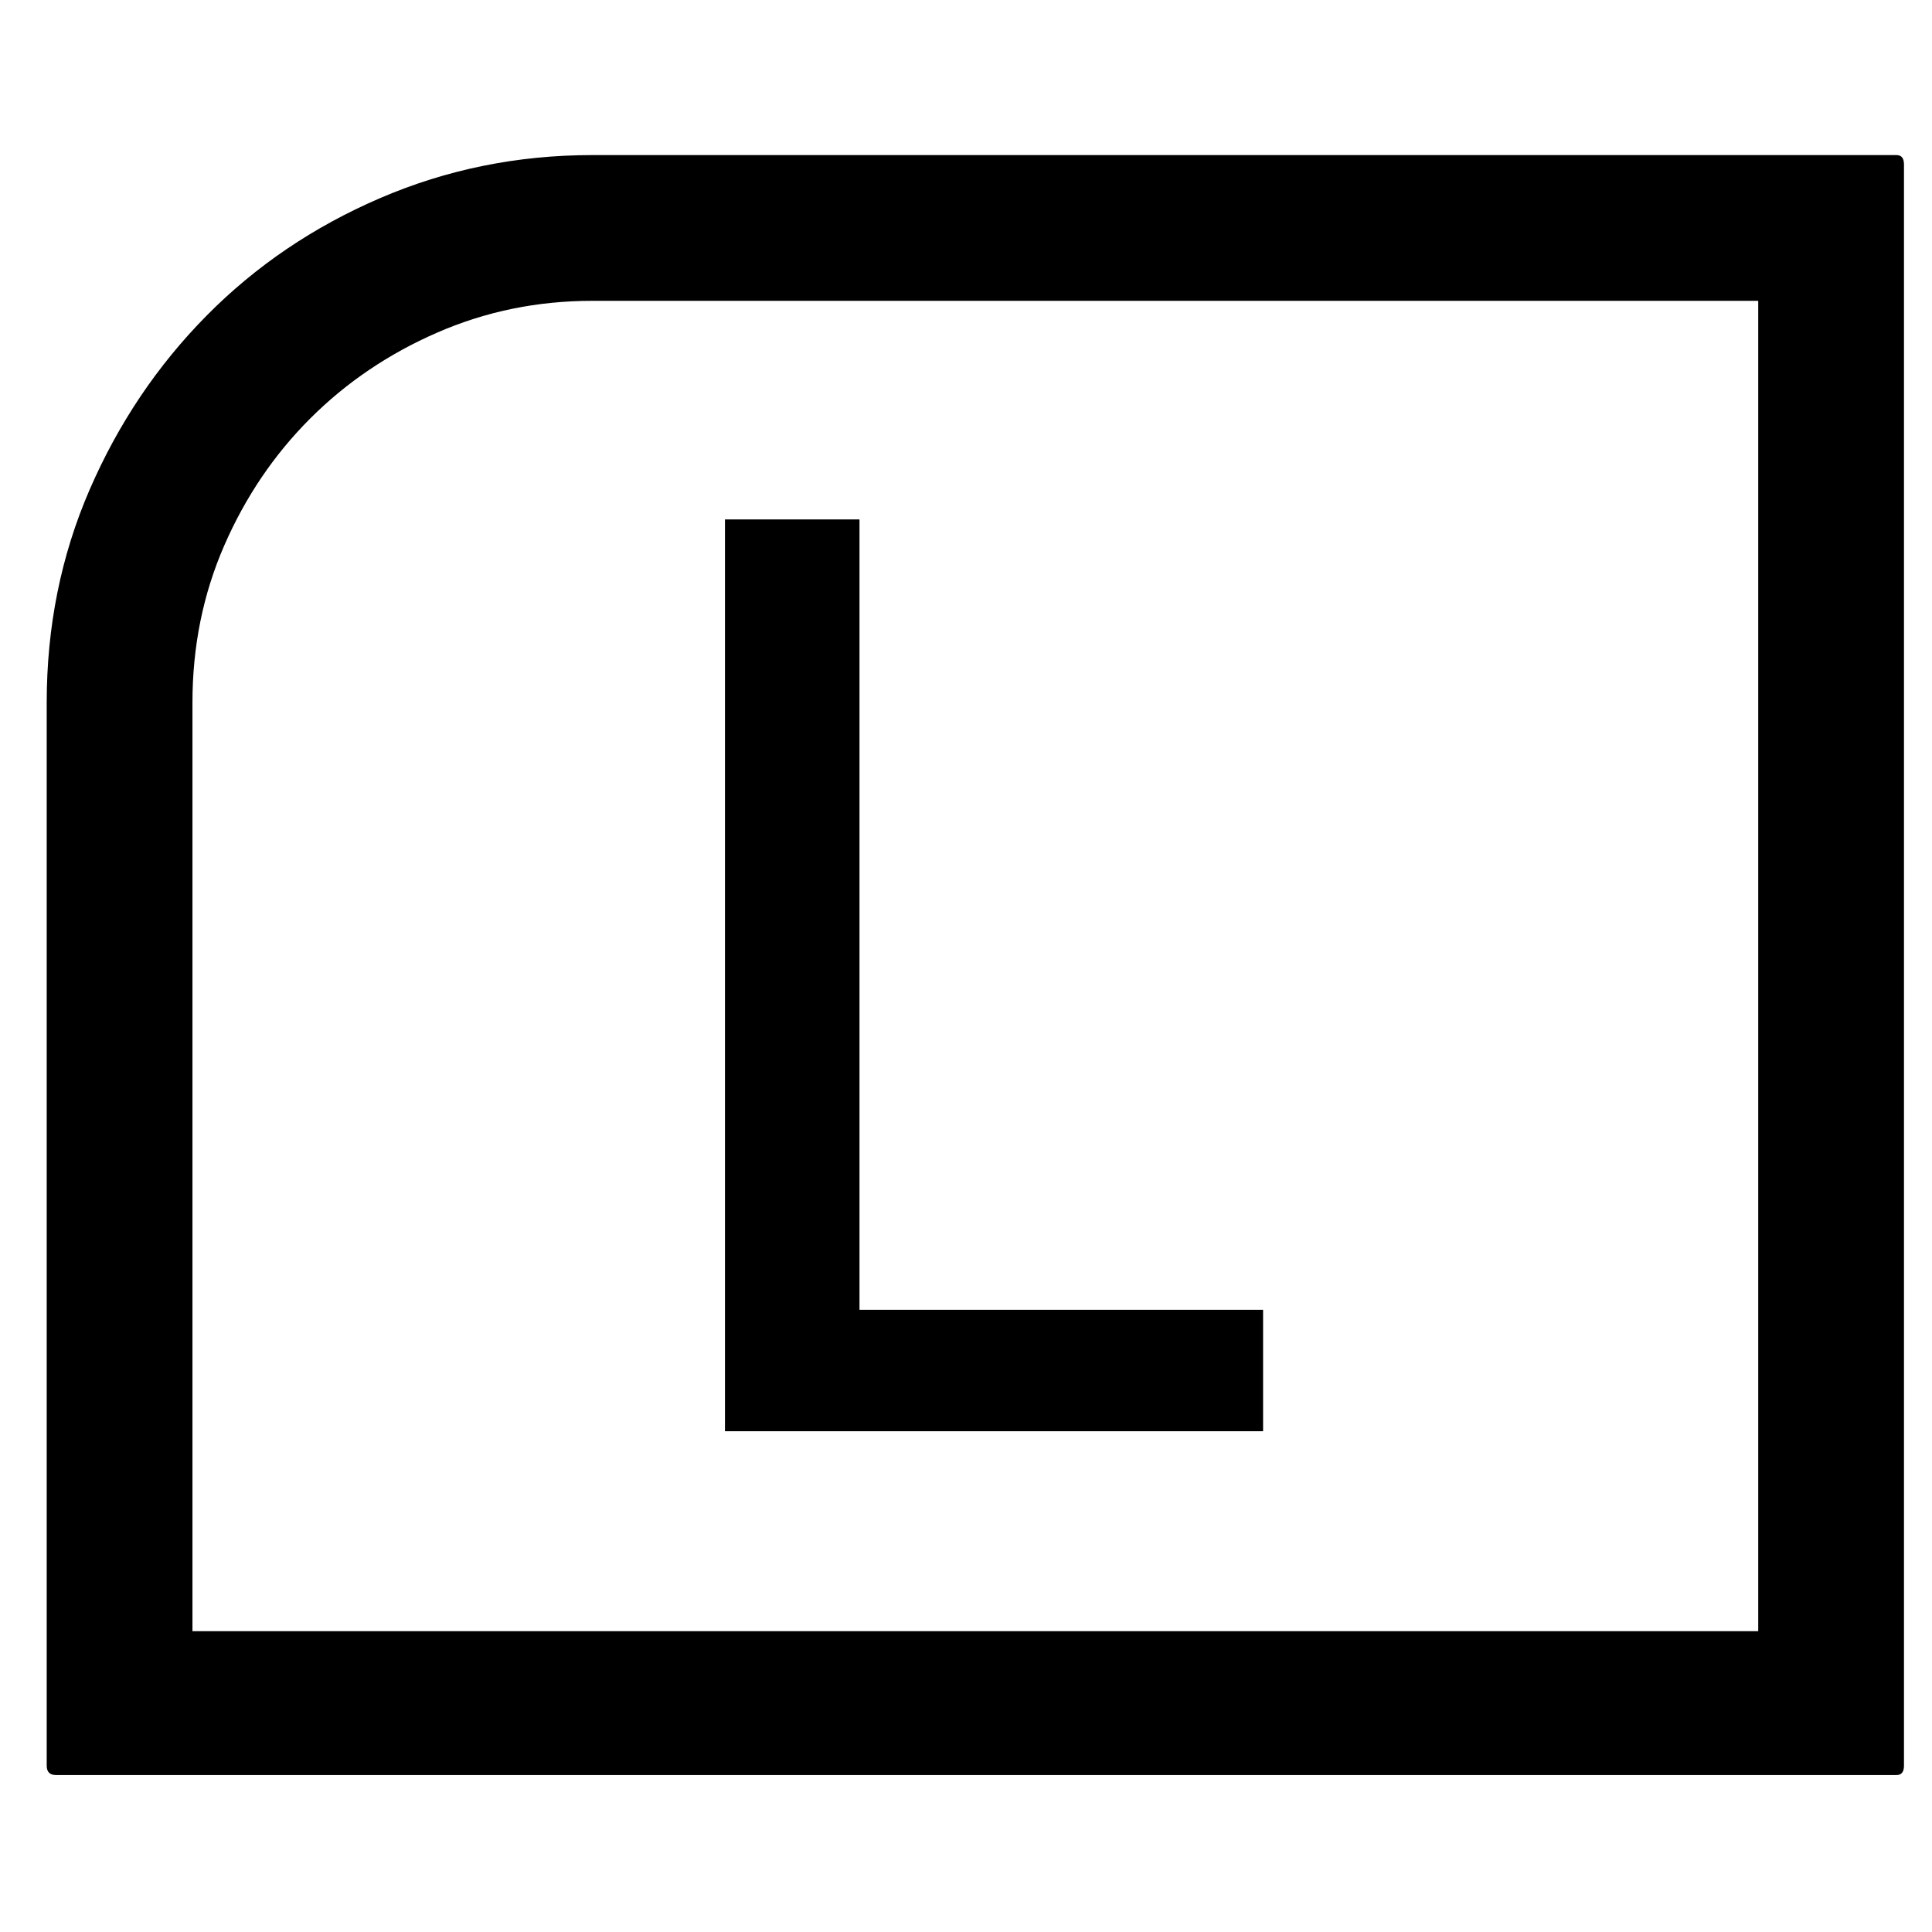 <?xml version="1.0" standalone="no"?>
<!DOCTYPE svg PUBLIC "-//W3C//DTD SVG 1.1//EN" "http://www.w3.org/Graphics/SVG/1.1/DTD/svg11.dtd" >
<svg width="128" height="128" xmlns="http://www.w3.org/2000/svg" xmlns:xlink="http://www.w3.org/1999/xlink" version="1.1" viewBox="-10 0 1034 1024">
   <path fill="currentColor"
d="M666 696v65h-288v-488h72v423h216zM1005 78q4 0 4 5v857q0 5 -4 5h-985q-5 0 -5 -5v-569q0 -61 23 -114t62.5 -93t93 -63t113.5 -23h698v0zM931 156h-624q-44 0 -83 17t-68 46t-46 68t-17 84v497h838v-712v0z" />
</svg>
